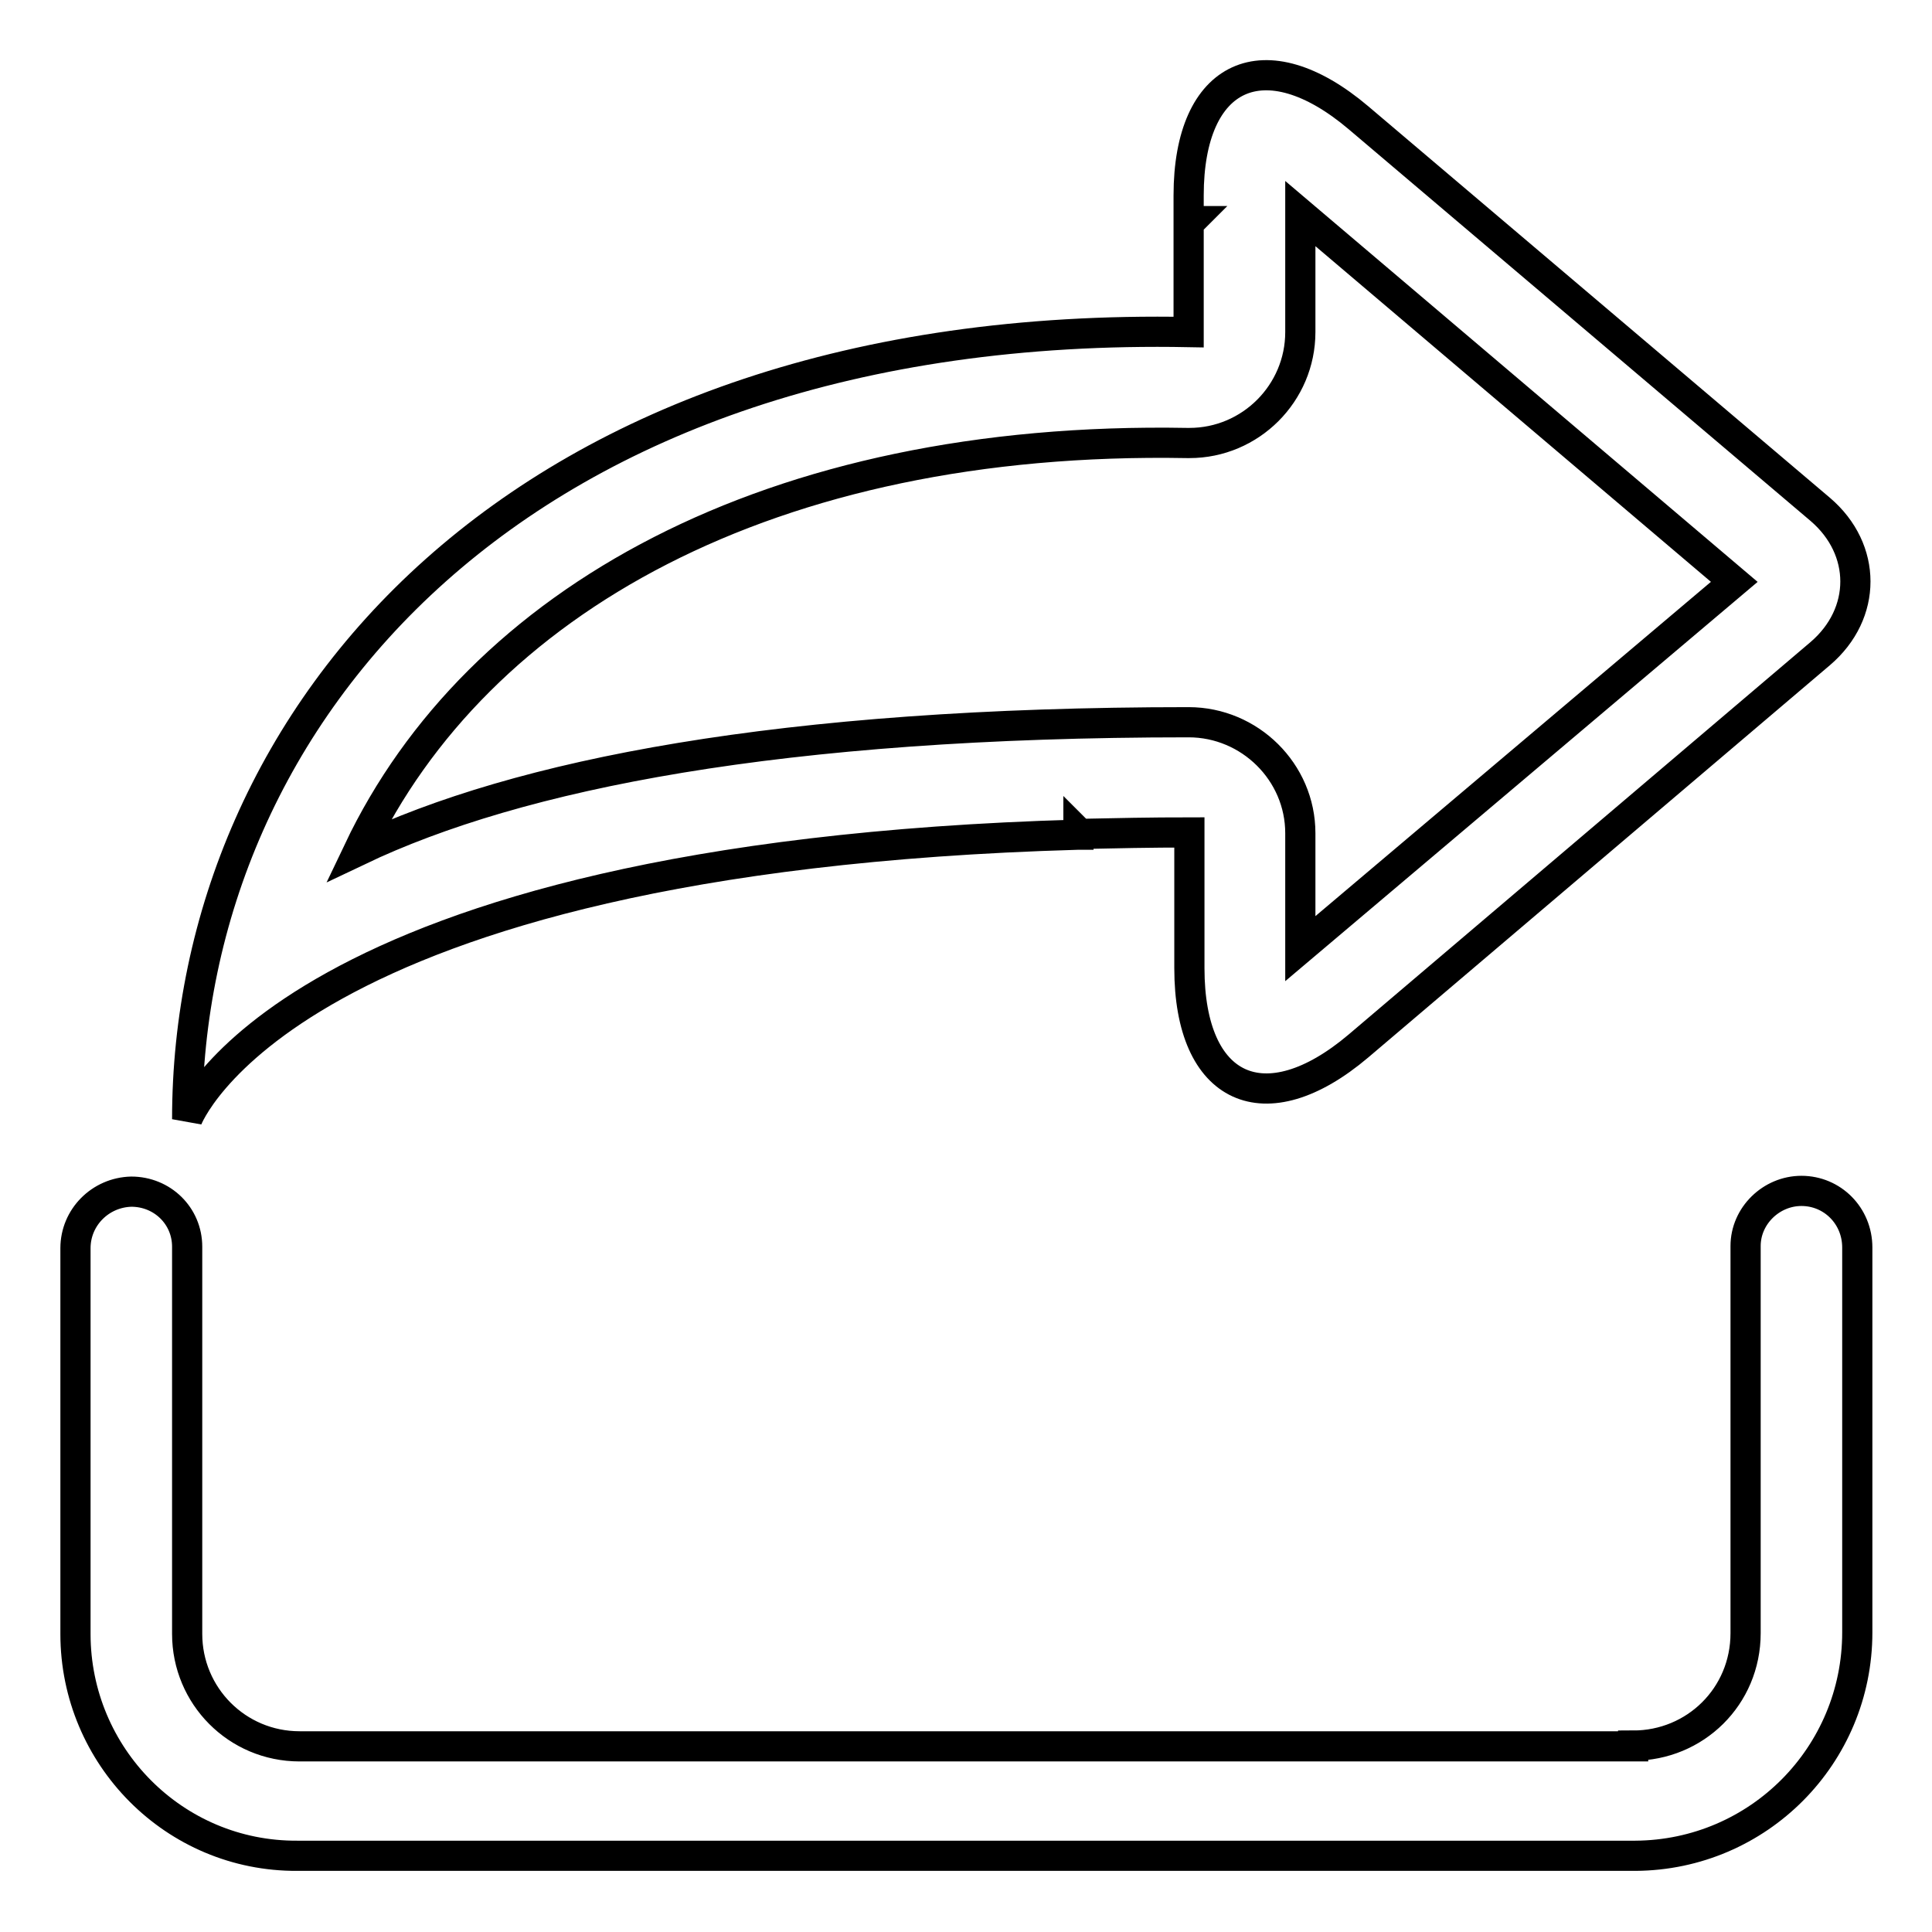 <?xml version="1.0" encoding="utf-8"?>
<!-- Svg Vector Icons : http://www.onlinewebfonts.com/icon -->
<!DOCTYPE svg PUBLIC "-//W3C//DTD SVG 1.1//EN" "http://www.w3.org/Graphics/SVG/1.1/DTD/svg11.dtd">
<svg version="1.1" xmlns="http://www.w3.org/2000/svg" xmlns:xlink="http://www.w3.org/1999/xlink" x="0px" y="0px" viewBox="0 0 256 256" enable-background="new 0 0 256 256" xml:space="preserve">
<g> <path stroke-width="4" fill-opacity="0" stroke="#000000"  d="M216.4,231.3c8.2,0,14.9-6.5,14.9-14.9v-51.3c0-4,3.4-7.3,7.4-7.3c4.1,0,7.4,3.3,7.4,7.5v51 c0,16.3-13.1,29.5-29.4,29.6H39.4C23.1,246,10,232.7,10,216.5c0,0,0,0,0-0.1v-51c0-4.1,3.3-7.4,7.4-7.5c4.1,0,7.4,3.2,7.4,7.3v51.3 c0,8.2,6.6,14.9,14.9,14.9H216.4z M142.8,110.6c-105.1,3-118,37.7-118,37.7C24.8,95.1,68.4,42.3,157.5,44V29.6l0.3-0.3h-0.3v-3.4 c0-16.2,10.1-20.8,22.5-10.3l61.2,51.9c6.2,5.3,6.2,13.8,0,19.1l-61.2,52c-12.4,10.5-22.4,5.9-22.4-10.3v-18c-5,0-9.9,0.1-14.5,0.2 l-0.2-0.2V110.6z M157.5,95.7c8.1,0,14.8,6.6,14.8,14.7v15.3l57.5-48.6l-57.5-48.8V44c0,8.1-6.6,14.7-14.7,14.7c-0.1,0-0.2,0-0.3,0 c-55.3-1-94.1,21-109.8,54C68.7,102.6,103.4,95.7,157.5,95.7L157.5,95.7z"/></g>
</svg>